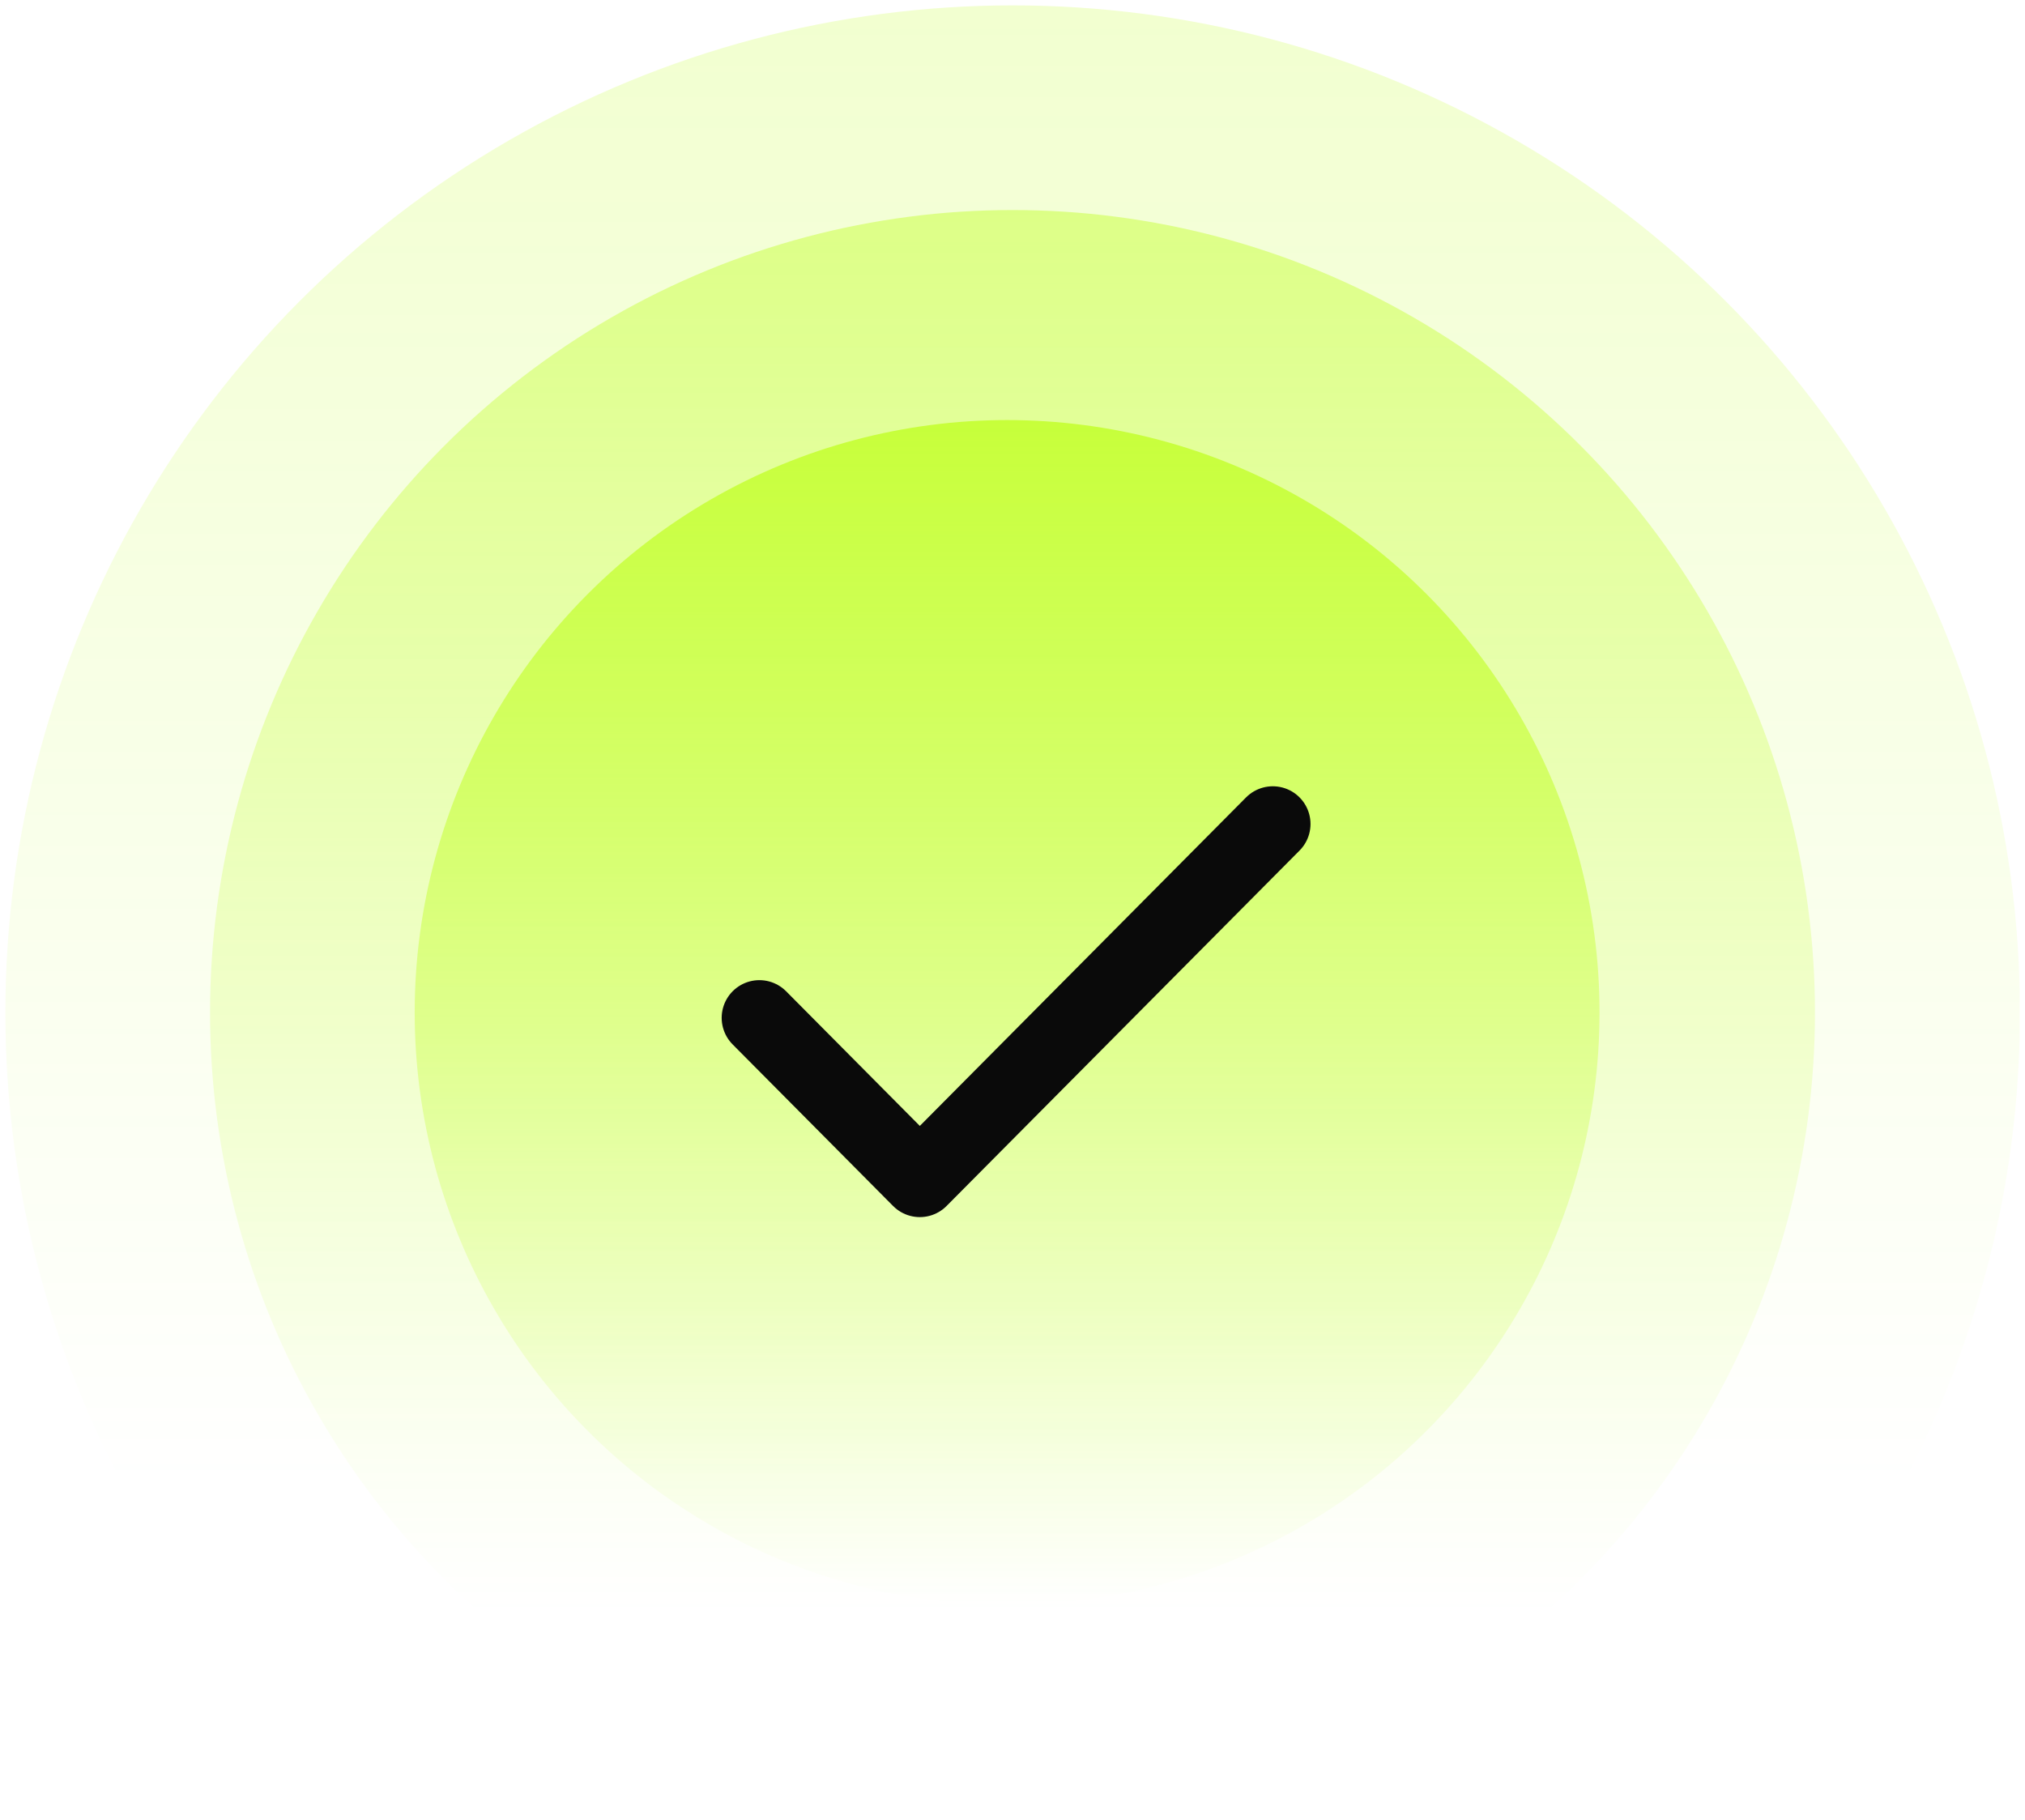 <svg width="188" height="169" viewBox="0 0 188 169" fill="none" xmlns="http://www.w3.org/2000/svg">
<g clip-path="url(#clip0_317_92160)">
<circle opacity="0.3" cx="94.015" cy="94.015" r="93.515" fill="url(#paint0_linear_317_92160)"/>
<circle opacity="0.6" cx="94" cy="94" r="74.5" fill="url(#paint1_linear_317_92160)"/>
<circle cx="93.5" cy="94" r="55" fill="url(#paint2_linear_317_92160)"/>
<path d="M118.167 76.5L85.396 109.5L70.5 94.5" stroke="#0A0A0A" stroke-width="7" stroke-linecap="round" stroke-linejoin="round"/>
</g>
<defs>
<linearGradient id="paint0_linear_317_92160" x1="94.015" y1="0.5" x2="94.015" y2="187.53" gradientUnits="userSpaceOnUse">
<stop stop-color="#B7FF01" stop-opacity="0.62"/>
<stop offset="0.735" stop-color="#B7FF01" stop-opacity="0"/>
</linearGradient>
<linearGradient id="paint1_linear_317_92160" x1="94" y1="19.5" x2="94" y2="168.5" gradientUnits="userSpaceOnUse">
<stop stop-color="#B7FF01" stop-opacity="0.62"/>
<stop offset="0.875" stop-color="#B7FF01" stop-opacity="0"/>
</linearGradient>
<linearGradient id="paint2_linear_317_92160" x1="93.5" y1="39" x2="93.5" y2="149" gradientUnits="userSpaceOnUse">
<stop stop-color="#B7FF01" stop-opacity="0.62"/>
<stop offset="1" stop-color="#B7FF01" stop-opacity="0"/>
</linearGradient>
<clipPath id="clip0_317_92160">
<rect width="187" height="168" fill="white" transform="translate(0.5 0.5)"/>
</clipPath>
</defs>
</svg>
